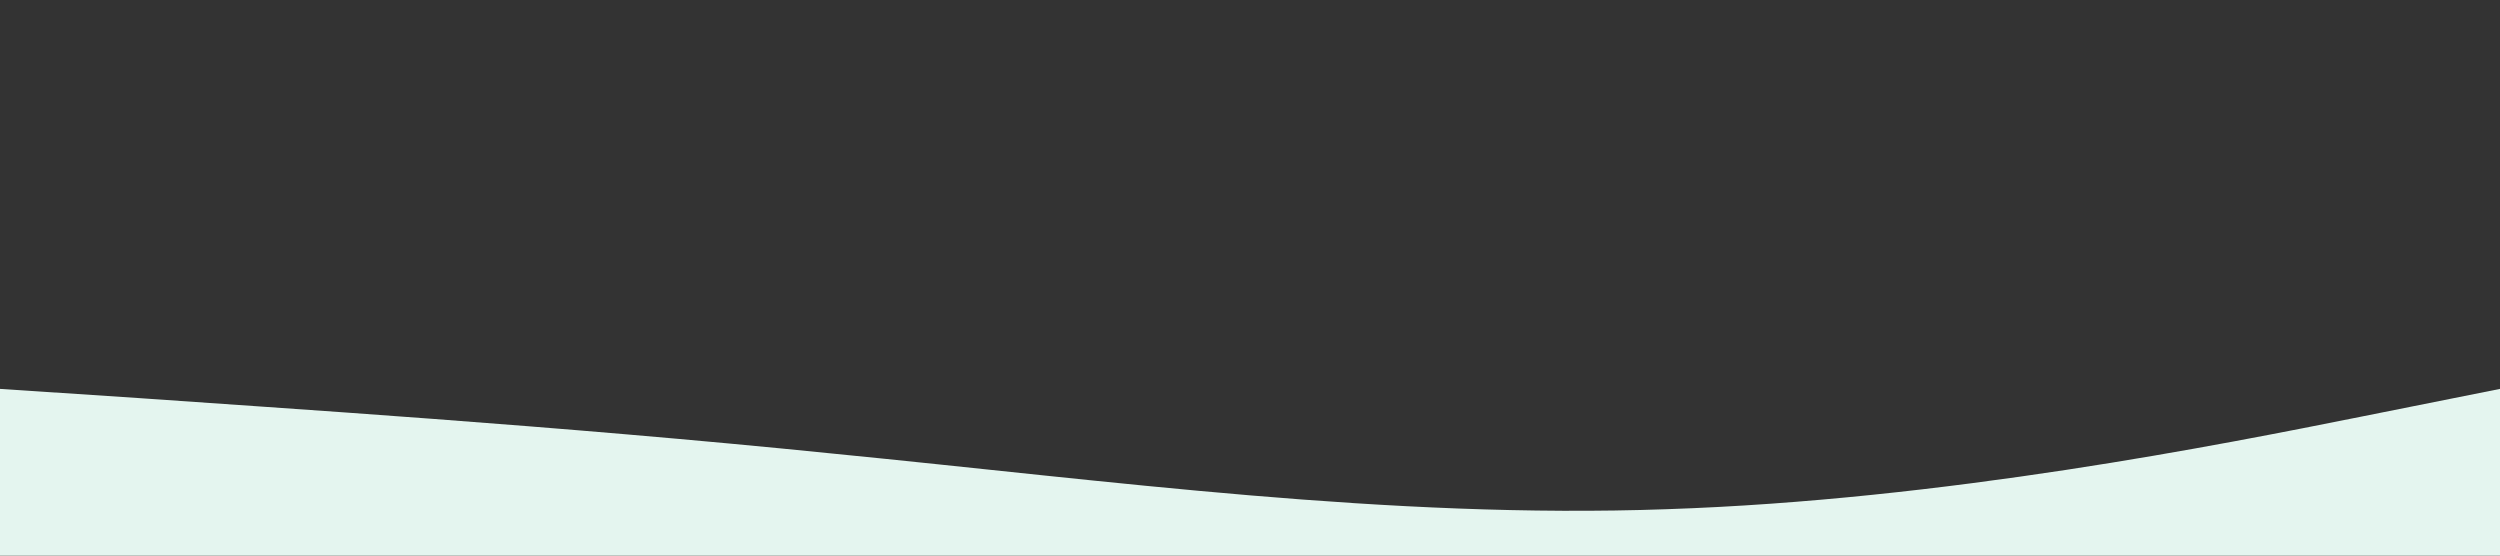 <?xml version="1.0" encoding="UTF-8" standalone="no"?> <svg xmlns="http://www.w3.org/2000/svg" viewBox="0 0 1440 320"><rect x="0" y="0" width="1440" height="320" fill="#333333" stroke="none"/><path fill="#e4f5ef" fill-opacity="1" d="M0,224L80,229.3C160,235,320,245,480,261.3C640,277,800,299,960,293.3C1120,288,1280,256,1360,240L1440,224L1440,320L1360,320C1280,320,1120,320,960,320C800,320,640,320,480,320C320,320,160,320,80,320L0,320Z"></path></svg> 